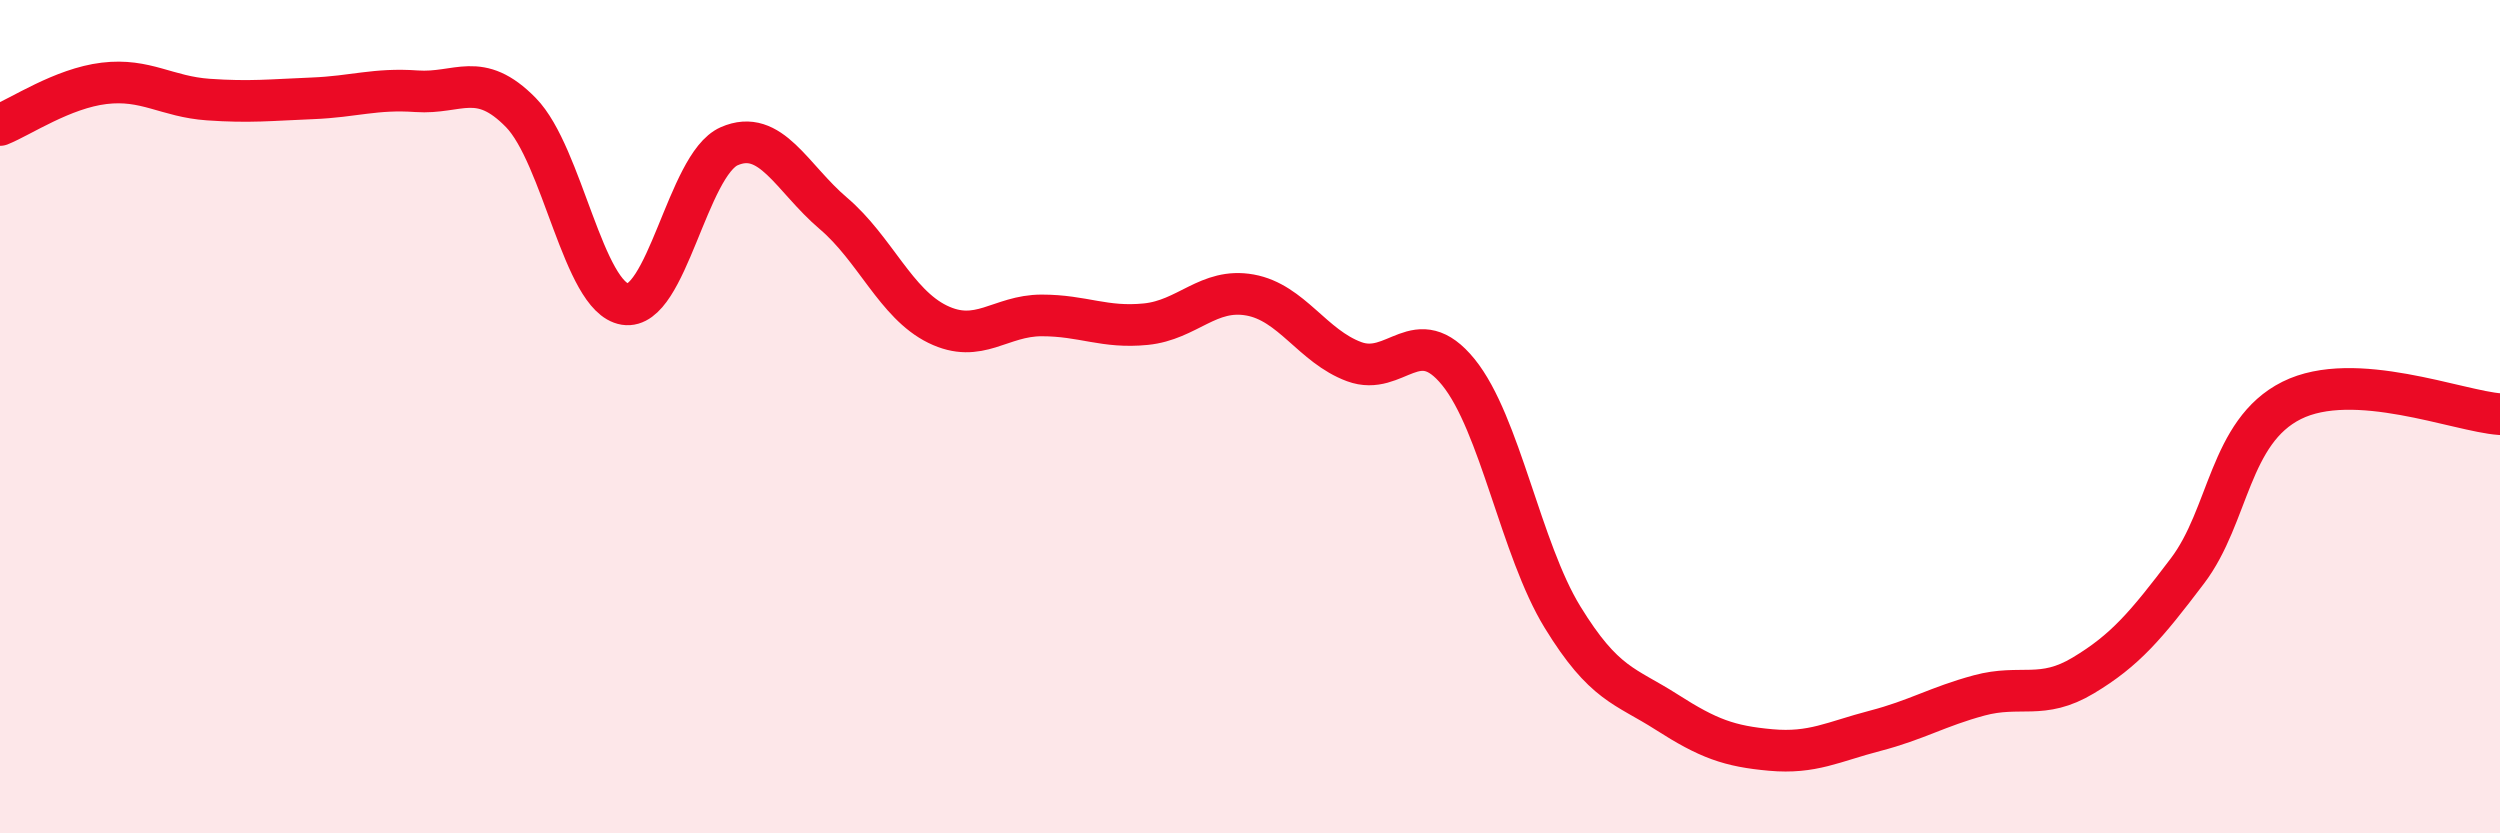 
    <svg width="60" height="20" viewBox="0 0 60 20" xmlns="http://www.w3.org/2000/svg">
      <path
        d="M 0,3 C 0.5,2.8 1.5,2.12 2.5,2 C 3.5,1.88 4,2.32 5,2.39 C 6,2.46 6.5,2.4 7.5,2.36 C 8.5,2.32 9,2.12 10,2.19 C 11,2.26 11.5,1.68 12.5,2.7 C 13.5,3.72 14,7.14 15,7.3 C 16,7.46 16.5,3.95 17.5,3.51 C 18.5,3.07 19,4.27 20,5.12 C 21,5.97 21.5,7.29 22.5,7.78 C 23.5,8.27 24,7.57 25,7.57 C 26,7.57 26.5,7.88 27.5,7.78 C 28.5,7.68 29,6.9 30,7.08 C 31,7.26 31.5,8.31 32.5,8.68 C 33.5,9.05 34,7.7 35,8.93 C 36,10.16 36.5,13.18 37.5,14.81 C 38.5,16.44 39,16.45 40,17.09 C 41,17.73 41.5,17.91 42.5,18 C 43.5,18.09 44,17.8 45,17.54 C 46,17.28 46.5,16.96 47.5,16.69 C 48.5,16.42 49,16.81 50,16.21 C 51,15.61 51.5,15.02 52.5,13.7 C 53.5,12.38 53.5,10.36 55,9.61 C 56.5,8.86 59,9.87 60,9.94L60 20L0 20Z"
        fill="#EB0A25"
        opacity="0.1"
        stroke-linecap="round"
        stroke-linejoin="round"
      />
      <path
        d="M 0,3 C 0.5,2.8 1.5,2.12 2.5,2 C 3.5,1.88 4,2.32 5,2.39 C 6,2.46 6.5,2.4 7.5,2.36 C 8.5,2.32 9,2.12 10,2.19 C 11,2.26 11.5,1.68 12.5,2.7 C 13.5,3.72 14,7.14 15,7.3 C 16,7.46 16.5,3.95 17.5,3.51 C 18.5,3.07 19,4.27 20,5.12 C 21,5.97 21.5,7.29 22.5,7.78 C 23.5,8.27 24,7.57 25,7.57 C 26,7.57 26.5,7.88 27.5,7.78 C 28.5,7.68 29,6.9 30,7.08 C 31,7.26 31.5,8.31 32.5,8.68 C 33.5,9.05 34,7.7 35,8.93 C 36,10.16 36.5,13.18 37.5,14.81 C 38.5,16.44 39,16.45 40,17.09 C 41,17.73 41.5,17.91 42.5,18 C 43.5,18.09 44,17.8 45,17.54 C 46,17.28 46.5,16.96 47.5,16.69 C 48.5,16.42 49,16.81 50,16.21 C 51,15.61 51.5,15.02 52.5,13.7 C 53.5,12.38 53.5,10.36 55,9.61 C 56.5,8.86 59,9.87 60,9.94"
        stroke="#EB0A25"
        stroke-width="1"
        fill="none"
        stroke-linecap="round"
        stroke-linejoin="round"
      />
    </svg>
  